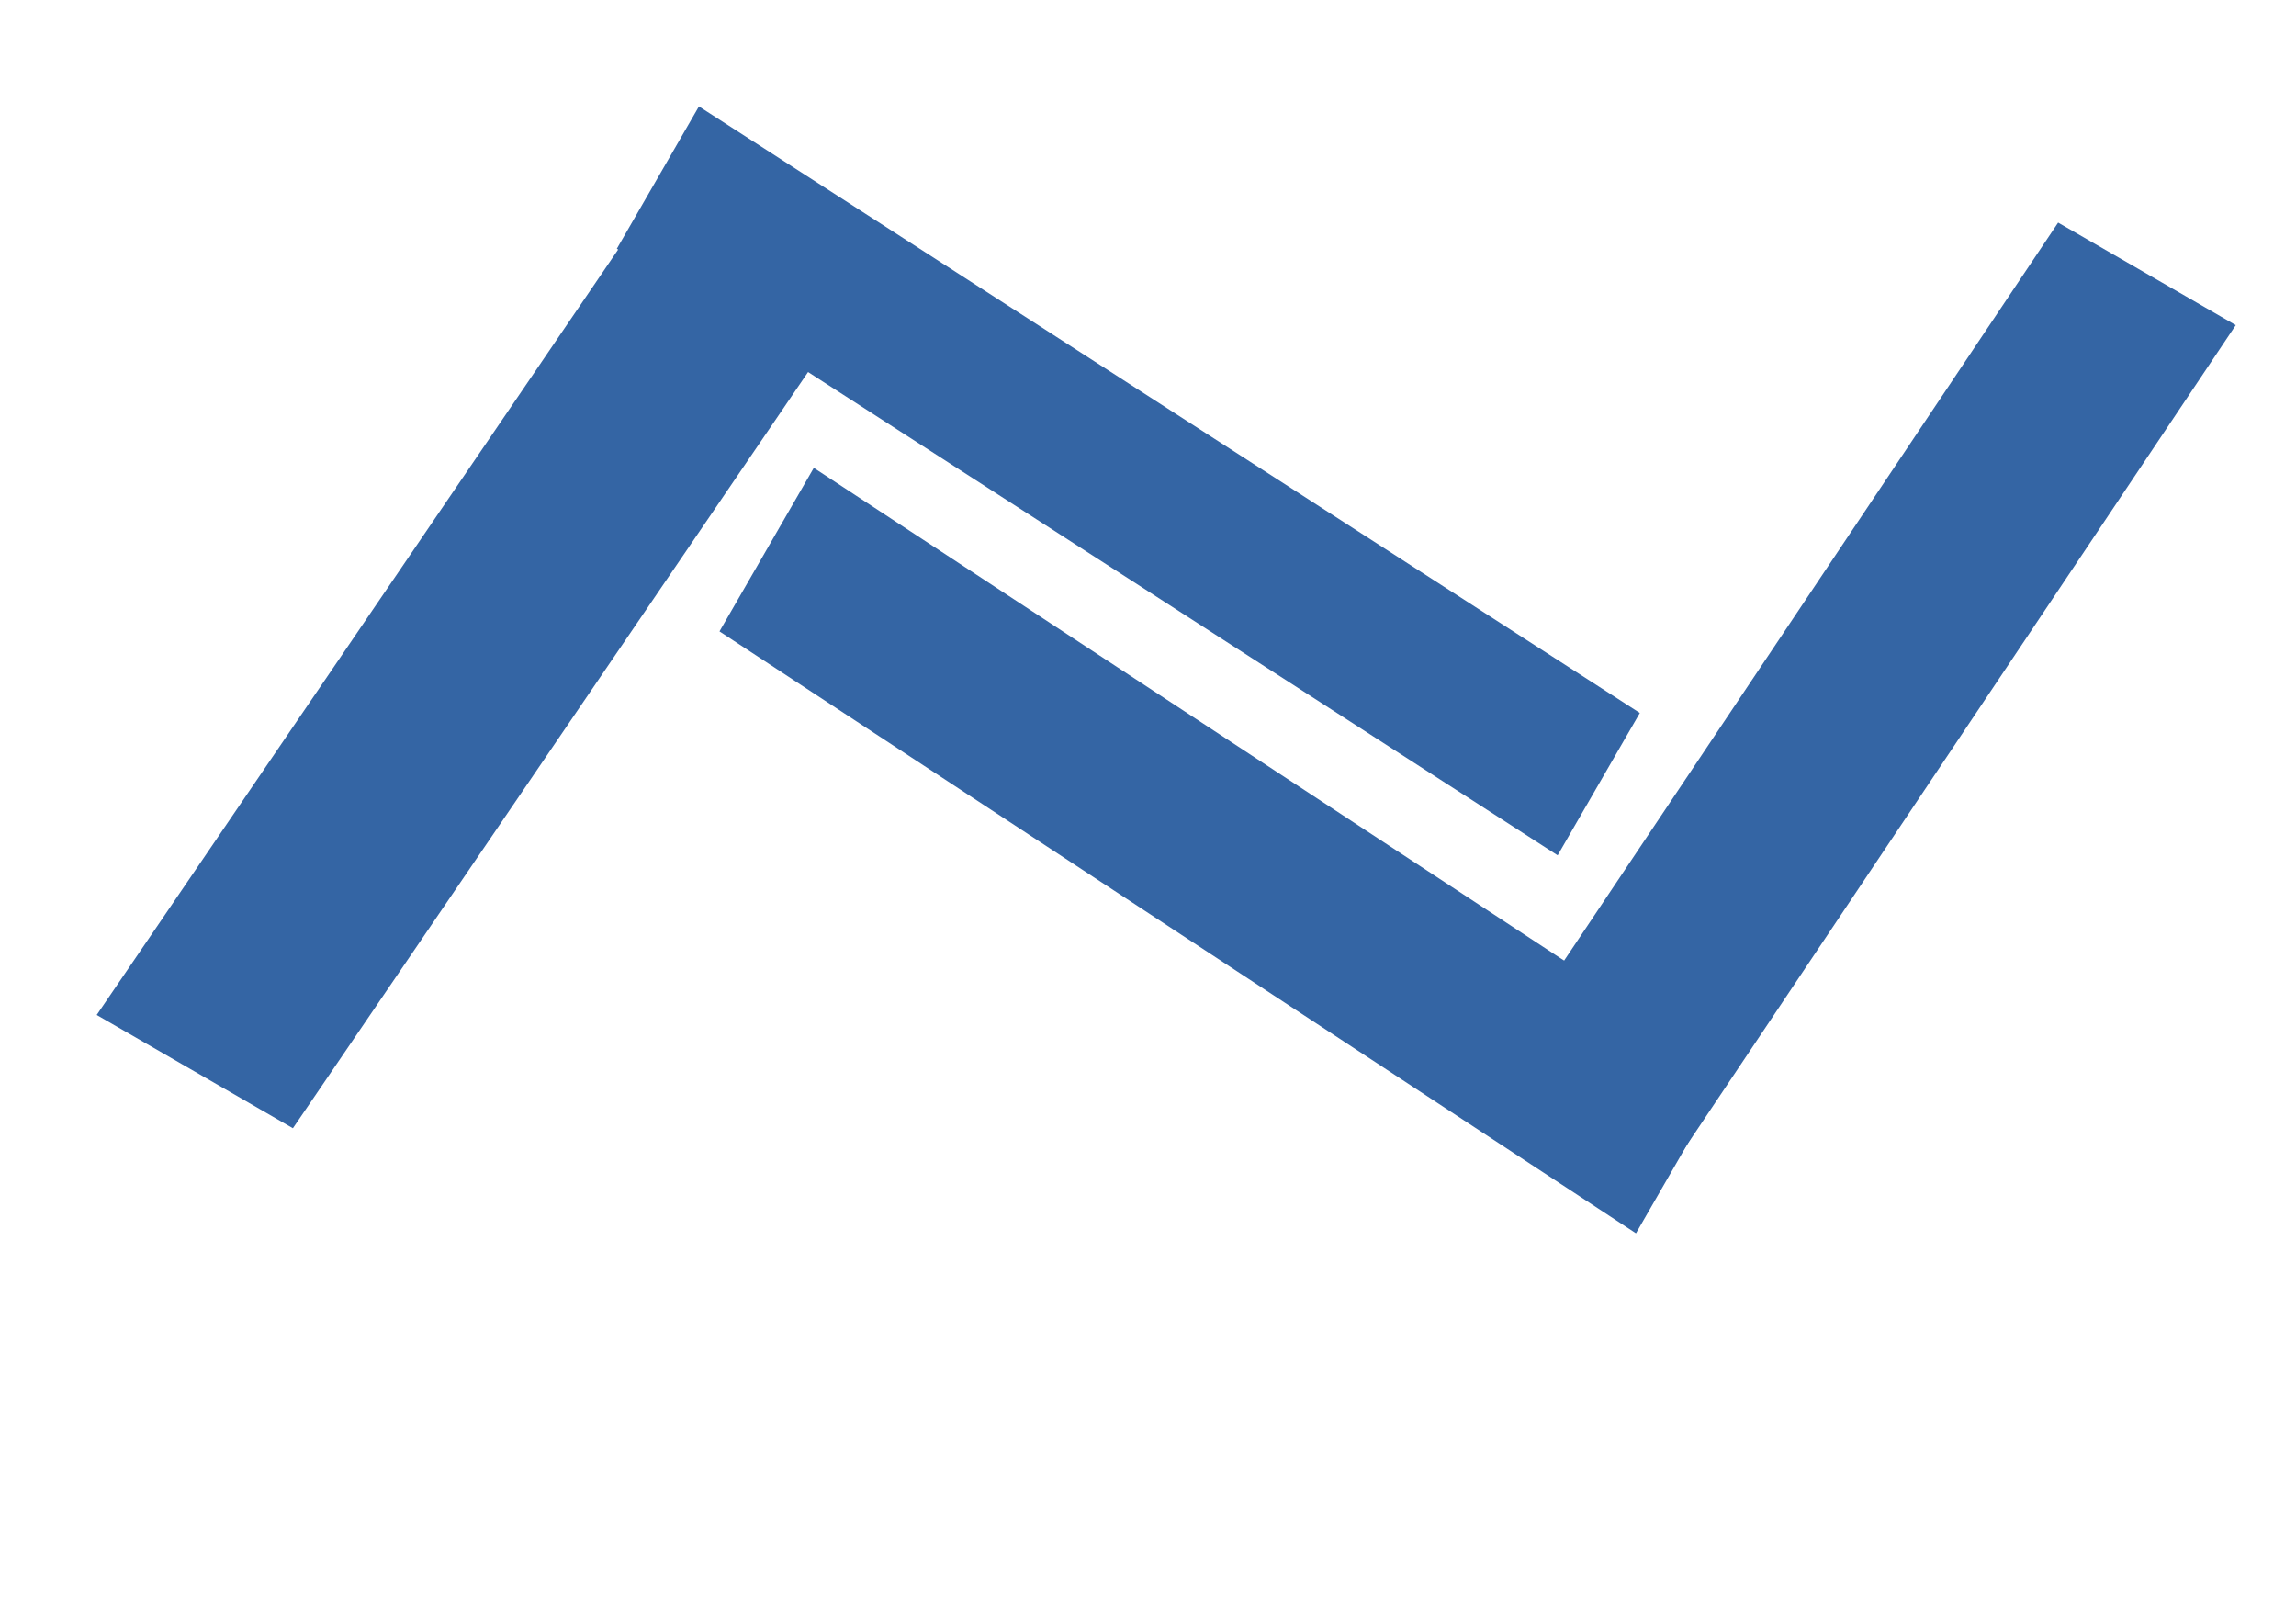 <?xml version="1.0" encoding="UTF-8"?>
<svg data-bbox="1251 1376 27671 14576" xmlns="http://www.w3.org/2000/svg" stroke-linejoin="round" stroke-width="28.222" fill-rule="evenodd" preserveAspectRatio="xMidYMid" viewBox="0 0 29700 21000" height="210mm" width="297mm" data-type="ugc">
    <g>
        <defs class="ClipPathGroup">
            <clipPath clipPathUnits="userSpaceOnUse" id="2c72009c-a12b-4385-b24f-5be0d6b8d2d1">
                <path d="M29700 0v21000H0V0h29700z"/>
            </clipPath>
        </defs>
        <g class="SlideGroup">
            <g clip-path="url(#2c72009c-a12b-4385-b24f-5be0d6b8d2d1)" class="Slide">
                <g class="Page">
                    <g class="Group">
                        <g class="com.sun.star.drawing.CustomShape">
                            <path fill="none" class="BoundingBox" d="M11177 2286v12308H1251V2286h9926z"/>
                            <path d="m8637 2287 2538 1465-7386 10840-2538-1465L8637 2287Z" fill="#3465A4"/>
                        </g>
                        <g class="com.sun.star.drawing.CustomShape">
                            <path fill="none" class="BoundingBox" d="M28922 2878v12433h-9735V2878h9735z"/>
                            <path d="m26623 2879 2298 1326-7436 11105-2297-1326 7435-11105Z" fill="#3465A4"/>
                        </g>
                        <g class="com.sun.star.drawing.CustomShape">
                            <path fill="none" class="BoundingBox" d="M21213 1376v9687H7978V1376h13235z"/>
                            <path d="m21212 9221-1063 1841L7979 3217l1062-1841 12171 7845Z" fill="#3465A4"/>
                        </g>
                        <g class="com.sun.star.drawing.CustomShape">
                            <path fill="none" class="BoundingBox" d="M22384 6050v9902H9306V6050h13078z"/>
                            <path d="m22382 13835-1220 2116L9307 8166l1220-2115 11855 7784Z" fill="#3465A4"/>
                        </g>
                    </g>
                </g>
            </g>
        </g>
    </g>
</svg>
